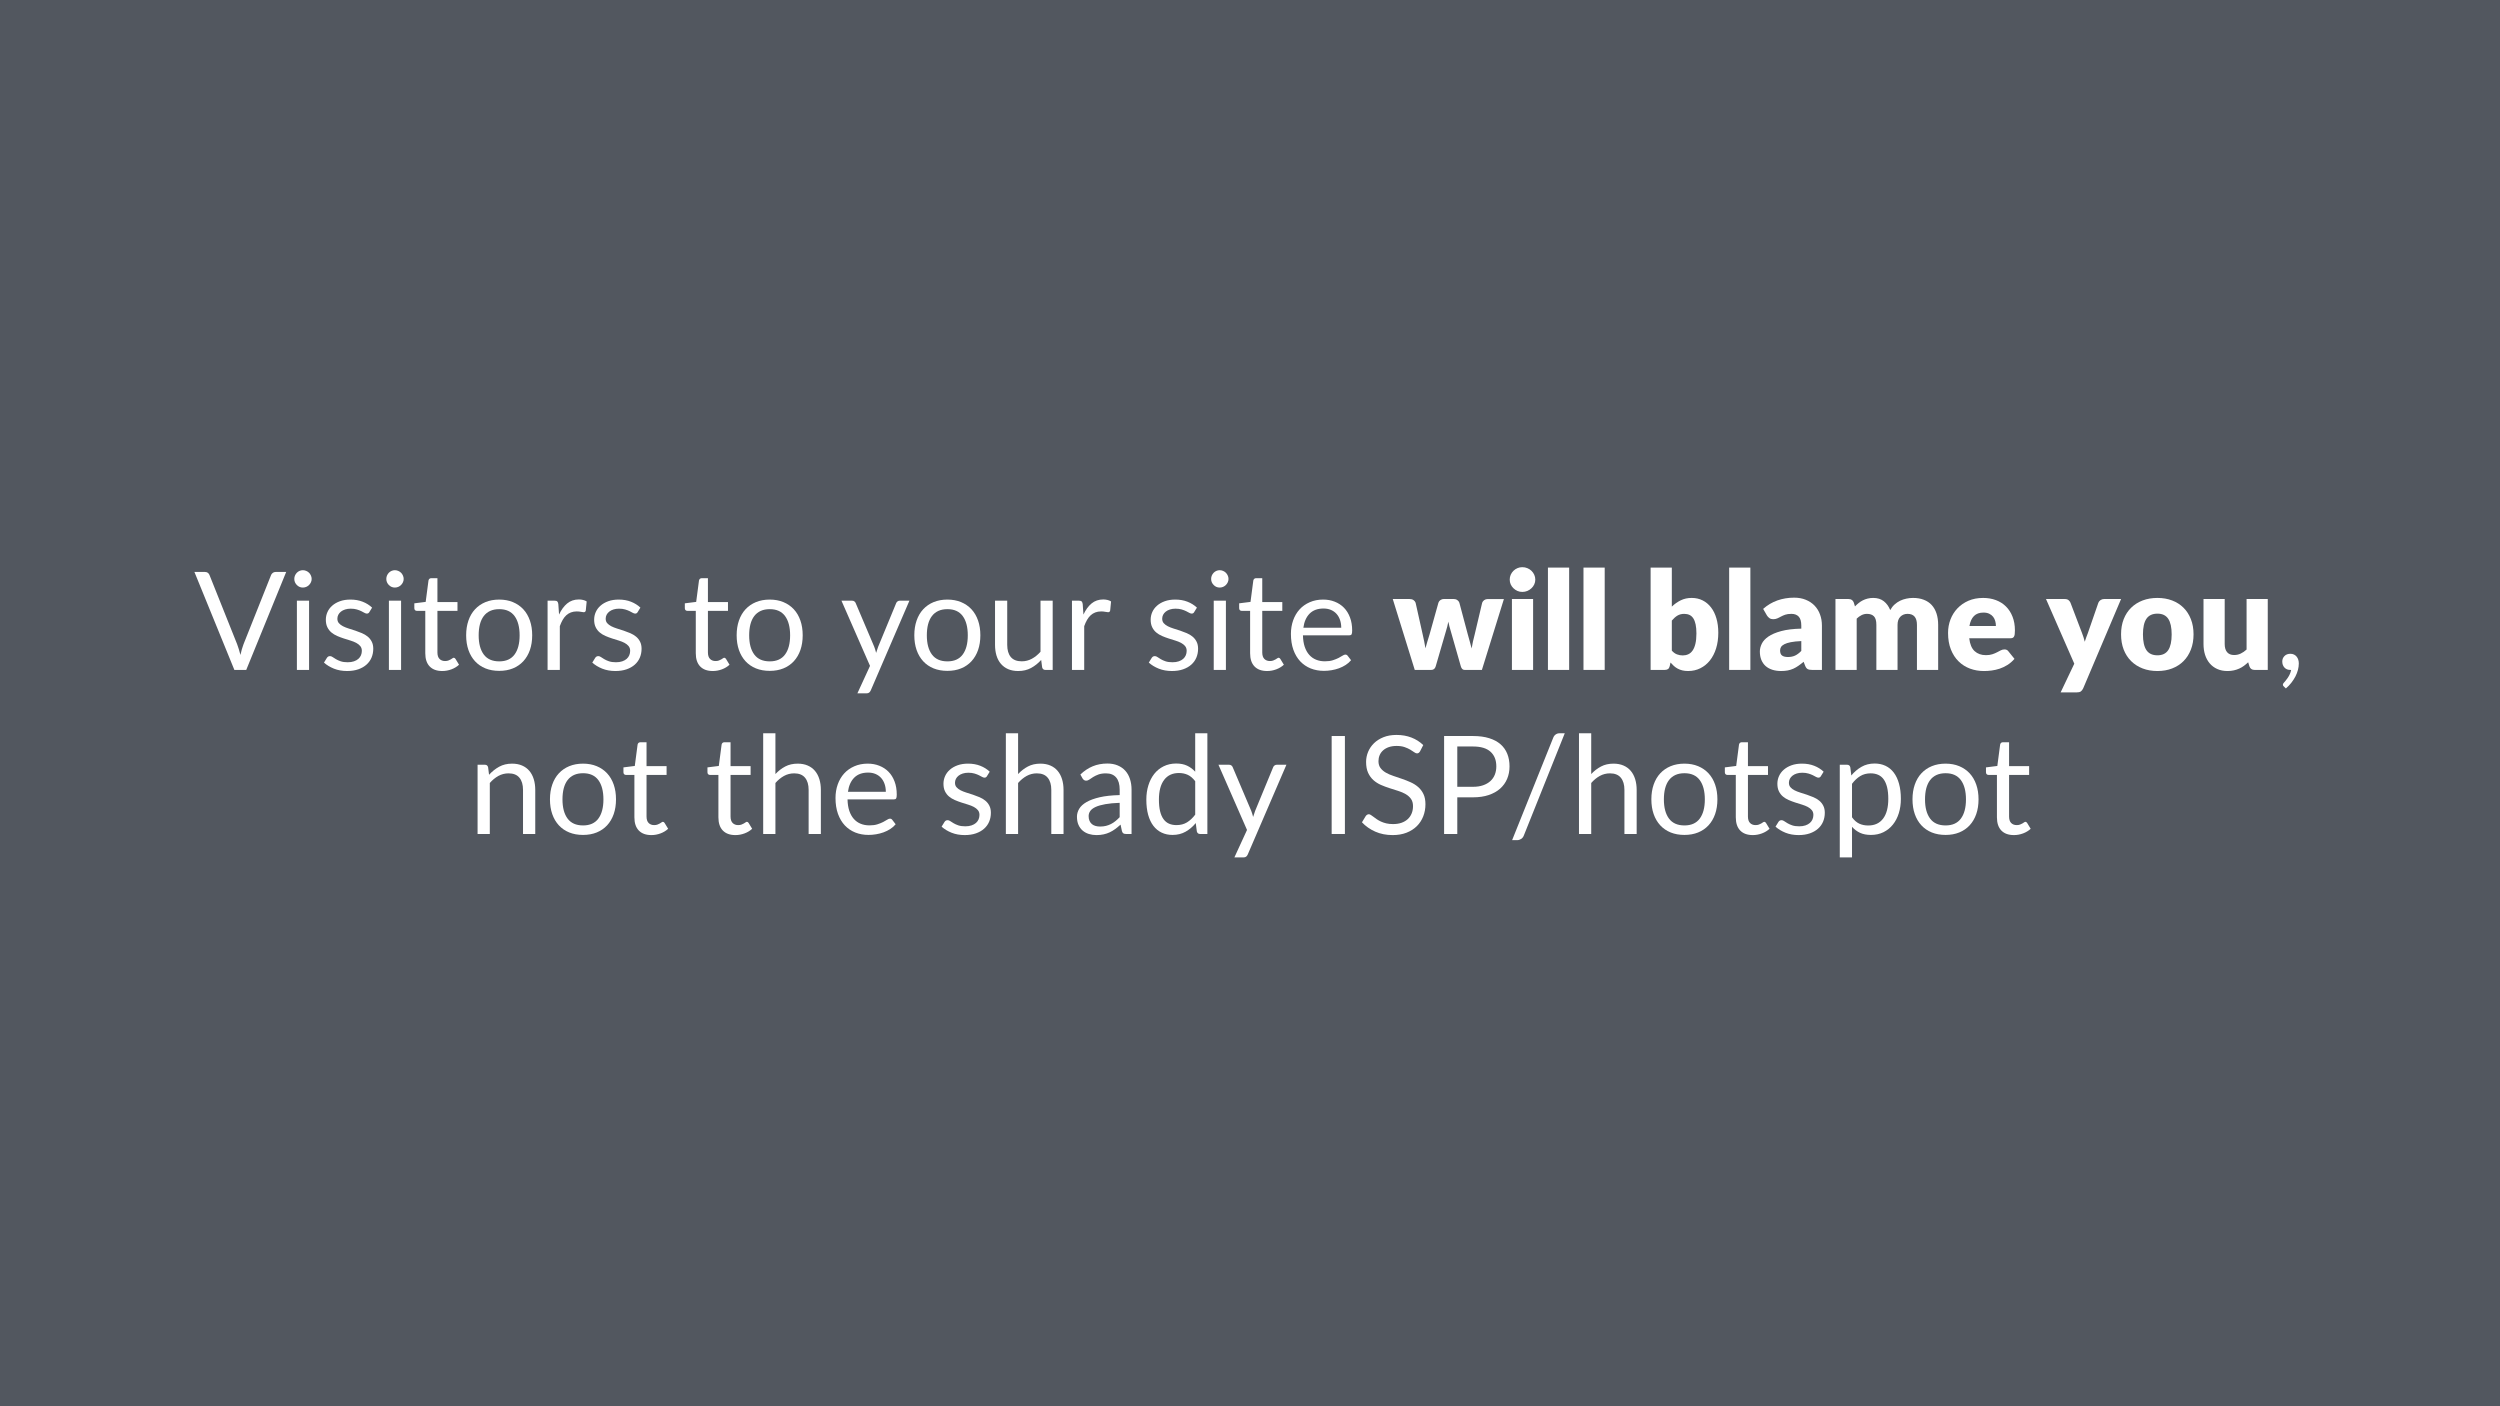 <svg height="720pt" viewBox="0 0 1280 720" width="1280pt" xmlns="http://www.w3.org/2000/svg" xmlns:xlink="http://www.w3.org/1999/xlink"><symbol id="a" overflow="visible"><path d="m.203-50.156h5.438c.602 0 1.094.152 1.469.453.375.305.648.688.828 1.156l14.141 35.391c.312.793.602 1.656.875 2.594.281.93.551 1.891.812 2.891.207-1 .445-1.961.719-2.891.27-.938.555-1.801.859-2.594l14.094-35.391c.145-.395.422-.758.828-1.094.406-.344.898-.516 1.484-.516h5.438l-20.453 50.156h-6.078zm0 0"/></symbol><symbol id="b" overflow="visible"><path d="m11.516-35.453v35.453h-6.234v-35.453zm1.328-11.125c0 .605-.125 1.172-.375 1.703-.242.523-.562.984-.969 1.391s-.887.73-1.438.969c-.555.23-1.133.344-1.734.344-.605 0-1.172-.113-1.703-.344-.523-.238-.98-.562-1.375-.969-.398-.406-.715-.867-.953-1.391-.23-.531-.344-1.098-.344-1.703 0-.613.113-1.191.344-1.734.238-.551.555-1.031.953-1.438.395-.406.852-.723 1.375-.953.531-.238 1.098-.359 1.703-.359.602 0 1.18.121 1.734.359.551.23 1.031.547 1.438.953s.727.887.969 1.438c.25.543.375 1.121.375 1.734zm0 0"/></symbol><symbol id="c" overflow="visible"><path d="m25.578-29.609c-.273.512-.699.766-1.281.766-.355 0-.758-.125-1.203-.375-.438-.258-.98-.547-1.625-.859-.637-.32-1.402-.613-2.297-.875-.887-.27-1.934-.406-3.141-.406-1.055 0-2 .137-2.844.406-.836.262-1.547.625-2.141 1.094s-1.055 1.016-1.375 1.641c-.312.617-.469 1.281-.469 2 0 .918.258 1.68.781 2.281.531.605 1.227 1.133 2.094 1.578.863.438 1.844.828 2.938 1.172 1.094.336 2.219.695 3.375 1.078 1.156.387 2.281.812 3.375 1.281 1.102.469 2.082 1.055 2.938 1.75.863.699 1.555 1.559 2.078 2.578.531 1.012.797 2.23.797 3.656 0 1.625-.293 3.137-.875 4.531-.586 1.387-1.449 2.59-2.594 3.609-1.137 1.012-2.531 1.809-4.188 2.391s-3.574.875-5.75.875c-2.469 0-4.711-.402-6.719-1.203-2.012-.812-3.715-1.848-5.109-3.109l1.469-2.375c.188-.301.406-.531.656-.688.258-.164.586-.25.984-.25.426 0 .867.164 1.328.484.469.324 1.035.684 1.703 1.078.664.398 1.477.762 2.438 1.094.957.324 2.145.484 3.562.484 1.219 0 2.281-.156 3.188-.469.914-.312 1.676-.734 2.281-1.266.602-.539 1.051-1.16 1.344-1.859.289-.707.438-1.457.438-2.25 0-.977-.266-1.785-.797-2.422-.523-.645-1.215-1.195-2.078-1.656-.867-.457-1.852-.852-2.953-1.188-1.105-.344-2.234-.695-3.391-1.062-1.156-.375-2.293-.801-3.406-1.281-1.105-.477-2.09-1.078-2.953-1.797-.867-.727-1.559-1.625-2.078-2.688-.523-1.062-.781-2.348-.781-3.859 0-1.352.273-2.656.828-3.906.562-1.25 1.379-2.344 2.453-3.281 1.07-.945 2.391-1.703 3.953-2.266s3.348-.844 5.359-.844c2.332 0 4.426.371 6.281 1.109 1.852.73 3.457 1.734 4.812 3.016zm0 0"/></symbol><symbol id="d" overflow="visible"><path d="m15.812.562c-2.793 0-4.945-.781-6.453-2.344-1.5-1.562-2.25-3.816-2.25-6.766v-21.688h-4.281c-.367 0-.68-.109-.938-.328-.262-.227-.391-.578-.391-1.047v-2.484l5.812-.734 1.438-10.953c.07-.352.227-.641.469-.859.25-.219.57-.328.969-.328h3.141v12.219h10.266v4.516h-10.266v21.281c0 1.492.359 2.602 1.078 3.328.727.719 1.664 1.078 2.812 1.078.656 0 1.223-.086 1.703-.266.477-.176.891-.367 1.234-.578.352-.207.648-.398.891-.578.25-.176.469-.266.656-.266.32 0 .613.199.875.594l1.812 2.984c-1.074 1-2.371 1.789-3.891 2.359-1.512.57-3.074.859-4.688.859zm0 0"/></symbol><symbol id="e" overflow="visible"><path d="m19.875-36.016c2.594 0 4.926.434 7 1.297 2.082.867 3.859 2.09 5.328 3.672 1.469 1.586 2.594 3.508 3.375 5.766.781 2.25 1.172 4.762 1.172 7.531 0 2.805-.391 5.324-1.172 7.562-.781 2.242-1.906 4.156-3.375 5.75-1.469 1.586-3.246 2.805-5.328 3.656-2.074.844-4.406 1.266-7 1.266-2.617 0-4.969-.422-7.062-1.266-2.086-.852-3.859-2.07-5.328-3.656-1.469-1.594-2.594-3.508-3.375-5.75-.781-2.238-1.172-4.758-1.172-7.562 0-2.77.391-5.281 1.172-7.531.781-2.258 1.906-4.18 3.375-5.766 1.469-1.582 3.242-2.805 5.328-3.672 2.094-.863 4.445-1.297 7.062-1.297zm0 31.641c3.5 0 6.113-1.172 7.844-3.516 1.727-2.344 2.594-5.613 2.594-9.812 0-4.227-.867-7.52-2.594-9.875-1.73-2.352-4.344-3.531-7.844-3.531-1.773 0-3.32.305-4.641.906-1.312.605-2.406 1.48-3.281 2.625-.875 1.148-1.531 2.555-1.969 4.219-.43 1.668-.641 3.555-.641 5.656 0 4.199.867 7.469 2.609 9.812 1.738 2.344 4.379 3.516 7.922 3.516zm0 0"/></symbol><symbol id="f" overflow="visible"><path d="m4.938 0v-35.453h3.562c.676 0 1.145.133 1.406.391.258.25.438.695.531 1.328l.375 5.391c1.125-2.426 2.508-4.32 4.156-5.688 1.645-1.363 3.645-2.047 6-2.047.738 0 1.453.086 2.141.25.695.156 1.312.414 1.844.766l-.453 4.641c-.137.586-.484.875-1.047.875-.336 0-.82-.066-1.453-.203-.625-.133-1.336-.203-2.125-.203-1.117 0-2.117.172-3 .516-.887.336-1.68.824-2.375 1.469-.688.637-1.305 1.422-1.844 2.359-.531.93-1.016 1.996-1.453 3.203v22.406zm0 0"/></symbol><symbol id="g" overflow="visible"/><symbol id="h" overflow="visible"><path d="m15.75 10.469c-.211.469-.477.836-.797 1.109-.312.281-.793.422-1.438.422h-4.625l6.469-14.062-14.625-33.391h5.391c.539 0 .969.137 1.281.406.312.262.523.559.641.891l9.484 22.328c.188.531.363 1.055.531 1.562.164.5.305 1.016.422 1.547.301-1.051.648-2.098 1.047-3.141l9.203-22.297c.133-.375.367-.68.703-.922.344-.25.727-.375 1.156-.375h4.938zm0 0"/></symbol><symbol id="i" overflow="visible"><path d="m10.812-35.453v22.609c0 2.688.609 4.766 1.828 6.234 1.227 1.469 3.102 2.203 5.625 2.203 1.82 0 3.535-.43 5.141-1.297 1.613-.863 3.098-2.066 4.453-3.609v-26.141h6.234v35.453h-3.719c-.887 0-1.445-.43-1.672-1.297l-.5-3.812c-1.531 1.699-3.258 3.07-5.172 4.109-1.918 1.039-4.109 1.562-6.578 1.562-1.938 0-3.652-.32-5.141-.953-1.48-.645-2.719-1.551-3.719-2.719-1-1.164-1.758-2.578-2.266-4.234-.5-1.656-.75-3.488-.75-5.5v-22.609zm0 0"/></symbol><symbol id="j" overflow="visible"><path d="m19.453-36.016c2.125 0 4.086.359 5.891 1.078 1.812.711 3.379 1.734 4.703 3.078 1.32 1.336 2.352 2.992 3.094 4.969.75 1.969 1.125 4.215 1.125 6.734 0 .98-.105 1.637-.312 1.969-.211.324-.605.484-1.188.484h-23.703c.051 2.242.352 4.188.906 5.844.562 1.656 1.332 3.039 2.312 4.141.977 1.105 2.145 1.934 3.5 2.484 1.352.555 2.867.828 4.547.828 1.57 0 2.922-.18 4.047-.547 1.133-.363 2.109-.754 2.922-1.172.82-.414 1.504-.805 2.047-1.172.551-.363 1.023-.547 1.422-.547.508 0 .906.199 1.188.594l1.75 2.281c-.773.938-1.695 1.75-2.766 2.438-1.074.688-2.227 1.258-3.453 1.703-1.219.438-2.484.766-3.797.984-1.305.219-2.594.328-3.875.328-2.449 0-4.711-.414-6.781-1.234-2.062-.832-3.852-2.047-5.359-3.641-1.5-1.602-2.672-3.582-3.516-5.938-.836-2.352-1.25-5.055-1.25-8.109 0-2.477.379-4.789 1.141-6.938.758-2.145 1.848-4.004 3.266-5.578 1.426-1.57 3.164-2.805 5.219-3.703 2.051-.906 4.359-1.359 6.922-1.359zm.141 4.578c-3.012 0-5.383.871-7.109 2.609-1.719 1.742-2.789 4.152-3.203 7.234h19.391c0-1.445-.211-2.77-.625-3.969-.406-1.207-1-2.25-1.781-3.125s-1.734-1.551-2.859-2.031c-1.117-.477-2.387-.719-3.812-.719zm0 0"/></symbol><symbol id="k" overflow="visible"><path d="m3.75-4.312c0-1.094.375-2.023 1.125-2.797.758-.77 1.77-1.156 3.031-1.156.695 0 1.312.133 1.844.391.539.262.992.621 1.359 1.078.363.449.641.969.828 1.562s.281 1.242.281 1.938c0 1.055-.148 2.148-.438 3.281-.293 1.133-.727 2.254-1.297 3.359-.574 1.102-1.273 2.18-2.094 3.234-.812 1.051-1.746 2.02-2.797 2.906l-1.047-1.016c-.188-.168-.32-.32-.391-.453-.062-.137-.094-.312-.094-.531 0-.156.051-.32.156-.484.102-.168.223-.32.359-.453.238-.262.535-.609.891-1.047.363-.43.734-.922 1.109-1.484.375-.555.719-1.168 1.031-1.844.312-.68.539-1.402.688-2.172h-.453c-1.219 0-2.211-.398-2.969-1.203-.75-.812-1.125-1.848-1.125-3.109zm0 0"/></symbol><symbol id="l" overflow="visible"><path d="m4.938 0v-35.453h3.75c.883 0 1.43.434 1.641 1.297l.484 3.844c1.539-1.695 3.266-3.07 5.172-4.125 1.914-1.051 4.125-1.578 6.625-1.578 1.938 0 3.645.324 5.125.969 1.477.637 2.711 1.543 3.703 2.719 1 1.18 1.754 2.602 2.266 4.266.508 1.656.766 3.484.766 5.484v22.578h-6.266v-22.578c0-2.676-.617-4.754-1.844-6.234-1.219-1.488-3.074-2.234-5.562-2.234-1.875 0-3.617.445-5.219 1.328-1.594.887-3.055 2.09-4.375 3.609v26.109zm0 0"/></symbol><symbol id="m" overflow="visible"><path d="m4.938 0v-51.562h6.266v20.875c1.508-1.613 3.188-2.906 5.031-3.875s3.969-1.453 6.375-1.453c1.938 0 3.645.324 5.125.969 1.477.637 2.711 1.543 3.703 2.719 1 1.18 1.754 2.602 2.266 4.266.508 1.656.766 3.484.766 5.484v22.578h-6.266v-22.578c0-2.676-.617-4.754-1.844-6.234-1.219-1.488-3.074-2.234-5.562-2.234-1.875 0-3.617.445-5.219 1.328-1.594.887-3.055 2.09-4.375 3.609v26.109zm0 0"/></symbol><symbol id="n" overflow="visible"><path d="m27.469 0c-.605 0-1.074-.098-1.406-.297-.324-.195-.574-.586-.75-1.172l-.703-3.328c-.938.844-1.855 1.602-2.75 2.266-.898.656-1.828 1.215-2.797 1.672-.969.461-2.012.809-3.125 1.047-1.105.25-2.336.375-3.688.375-1.375 0-2.672-.195-3.891-.578-1.211-.383-2.266-.961-3.172-1.734-.898-.77-1.605-1.742-2.125-2.922-.523-1.176-.781-2.57-.781-4.188 0-1.395.379-2.738 1.141-4.031.77-1.301 2.02-2.453 3.75-3.453 1.727-1 3.977-1.82 6.75-2.469 2.781-.645 6.191-1.016 10.234-1.109v-2.766c0-2.75-.602-4.828-1.797-6.234-1.188-1.414-2.922-2.125-5.203-2.125-1.543 0-2.836.195-3.875.578-1.043.387-1.945.82-2.703 1.297-.75.48-1.402.914-1.953 1.297-.543.387-1.086.578-1.625.578-.418 0-.781-.109-1.094-.328-.305-.227-.559-.504-.766-.828l-1.109-2c1.957-1.883 4.066-3.289 6.328-4.219 2.258-.938 4.77-1.406 7.531-1.406 1.977 0 3.738.328 5.281.984 1.539.648 2.832 1.555 3.875 2.719 1.051 1.168 1.844 2.578 2.375 4.234.539 1.656.812 3.477.812 5.453v22.688zm-13.359-3.812c1.094 0 2.094-.109 3-.328.914-.227 1.773-.547 2.578-.953.801-.406 1.566-.906 2.297-1.5.738-.594 1.461-1.266 2.172-2.016v-7.344c-2.875.094-5.324.324-7.344.688-2.012.355-3.656.824-4.938 1.406-1.273.586-2.195 1.273-2.766 2.062-.562.793-.844 1.68-.844 2.656 0 .938.148 1.746.453 2.422.301.68.711 1.234 1.234 1.672.531.43 1.148.742 1.859.938.707.199 1.473.297 2.297.297zm0 0"/></symbol><symbol id="o" overflow="visible"><path d="m30.562 0c-.898 0-1.461-.43-1.688-1.297l-.562-4.297c-1.512 1.844-3.246 3.32-5.203 4.422-1.949 1.105-4.18 1.656-6.688 1.656-2.031 0-3.875-.391-5.531-1.172s-3.07-1.926-4.234-3.438c-1.168-1.52-2.07-3.41-2.703-5.672-.625-2.258-.938-4.863-.938-7.812 0-2.613.348-5.047 1.047-7.297.695-2.25 1.695-4.203 3-5.859 1.312-1.656 2.914-2.953 4.812-3.891 1.906-.945 4.051-1.422 6.438-1.422 2.164 0 4.023.371 5.578 1.109 1.551.73 2.93 1.758 4.141 3.078v-19.672h6.234v51.562zm-12.125-4.547c2.062 0 3.852-.461 5.375-1.391 1.531-.938 2.938-2.258 4.219-3.969v-17.109c-1.168-1.539-2.43-2.625-3.781-3.25-1.355-.633-2.871-.953-4.547-.953-3.293 0-5.824 1.18-7.594 3.531-1.773 2.355-2.656 5.715-2.656 10.078 0 2.312.195 4.293.594 5.938.395 1.648.977 3 1.75 4.062.77 1.062 1.711 1.84 2.828 2.328 1.125.492 2.395.734 3.812.734zm0 0"/></symbol><symbol id="p" overflow="visible"><path d="m13.188 0h-6.781v-50.156h6.781zm0 0"/></symbol><symbol id="q" overflow="visible"><path d="m32.062-42.312c-.211.344-.438.605-.688.781-.242.18-.539.266-.891.266-.398 0-.867-.195-1.406-.594-.531-.395-1.203-.832-2.016-1.312-.805-.477-1.773-.914-2.906-1.312-1.125-.395-2.492-.594-4.094-.594-1.523 0-2.859.203-4.016.609s-2.125.965-2.906 1.672c-.781.699-1.371 1.523-1.766 2.469-.398.938-.594 1.953-.594 3.047 0 1.406.344 2.574 1.031 3.5.688.918 1.594 1.703 2.719 2.359 1.133.648 2.422 1.211 3.859 1.688 1.438.48 2.906.98 4.406 1.5 1.508.512 2.977 1.09 4.406 1.734 1.438.637 2.723 1.445 3.859 2.422 1.133.98 2.047 2.184 2.734 3.609.688 1.418 1.031 3.168 1.031 5.25 0 2.188-.375 4.246-1.125 6.172-.75 1.93-1.844 3.605-3.281 5.031-1.43 1.418-3.188 2.539-5.281 3.359-2.086.812-4.453 1.219-7.109 1.219-3.273 0-6.242-.586-8.906-1.766-2.656-1.176-4.93-2.77-6.812-4.781l1.953-3.219c.188-.258.414-.473.688-.641.27-.176.566-.266.891-.266.301 0 .645.125 1.031.375.383.242.82.547 1.312.922.488.367 1.047.773 1.672 1.219.633.438 1.352.844 2.156 1.219.812.375 1.727.688 2.75.938 1.031.242 2.188.359 3.469.359 1.613 0 3.051-.219 4.312-.656 1.258-.445 2.328-1.07 3.203-1.875.875-.801 1.539-1.766 2-2.891.469-1.125.703-2.375.703-3.75 0-1.508-.344-2.75-1.031-3.719s-1.594-1.781-2.719-2.438c-1.117-.656-2.398-1.207-3.844-1.656-1.449-.457-2.922-.926-4.422-1.406-1.492-.477-2.961-1.031-4.406-1.656-1.438-.633-2.719-1.453-3.844-2.453-1.117-1-2.023-2.25-2.719-3.75-.688-1.508-1.031-3.375-1.031-5.594 0-1.77.344-3.484 1.031-5.141.695-1.664 1.703-3.141 3.016-4.422 1.32-1.281 2.941-2.305 4.859-3.078 1.926-.77 4.141-1.156 6.641-1.156 2.801 0 5.348.445 7.641 1.328 2.301.887 4.328 2.172 6.078 3.859zm0 0"/></symbol><symbol id="r" overflow="visible"><path d="m13.156-18.766v18.766h-6.75v-50.156h14.797c3.176 0 5.938.371 8.281 1.109 2.344.73 4.285 1.773 5.828 3.125 1.539 1.355 2.691 2.992 3.453 4.906.758 1.906 1.141 4.043 1.141 6.406 0 2.336-.414 4.469-1.234 6.406-.812 1.93-2.012 3.594-3.594 5-1.574 1.398-3.523 2.484-5.844 3.266-2.312.781-4.992 1.172-8.031 1.172zm0-5.391h8.047c1.938 0 3.645-.254 5.125-.766 1.488-.508 2.738-1.223 3.75-2.141 1.02-.926 1.785-2.031 2.297-3.312.508-1.289.766-2.703.766-4.234 0-3.195-.984-5.691-2.953-7.484-1.969-1.801-4.965-2.703-8.984-2.703h-8.047zm0 0"/></symbol><symbol id="s" overflow="visible"><path d="m8.359.734c-.305.812-.777 1.414-1.422 1.812-.637.406-1.293.609-1.969.609h-2.625l21.031-52.406c.281-.738.707-1.305 1.281-1.703.57-.406 1.234-.609 1.984-.609h2.656zm0 0"/></symbol><symbol id="t" overflow="visible"><path d="m4.938 12v-47.453h3.75c.883 0 1.43.434 1.641 1.297l.516 4.203c1.52-1.844 3.258-3.32 5.219-4.438 1.957-1.125 4.195-1.688 6.719-1.688 2.051 0 3.906.391 5.562 1.172s3.066 1.938 4.234 3.469c1.164 1.523 2.062 3.418 2.688 5.688.633 2.262.953 4.859.953 7.797 0 2.617-.352 5.047-1.047 7.297-.699 2.25-1.711 4.199-3.031 5.844-1.312 1.648-2.922 2.945-4.828 3.891-1.898.938-4.039 1.406-6.422 1.406-2.168 0-4.027-.359-5.578-1.078-1.555-.727-2.922-1.754-4.109-3.078v15.672zm15.812-43.047c-2.031 0-3.812.469-5.344 1.406-1.523.93-2.922 2.246-4.203 3.953v17.141c1.113 1.543 2.352 2.633 3.719 3.266 1.363.625 2.891.938 4.578.938 3.312 0 5.852-1.176 7.625-3.531 1.77-2.352 2.656-5.711 2.656-10.078 0-2.312-.203-4.297-.609-5.953s-.996-3.016-1.766-4.078c-.773-1.062-1.719-1.836-2.844-2.328-1.117-.488-2.387-.734-3.812-.734zm0 0"/></symbol><symbol id="u" overflow="visible"><path d="m.172-36.297h8.688c.77 0 1.414.184 1.938.547.52.367.875.812 1.062 1.344l3.641 16.281c.301 1.23.562 2.43.781 3.594.227 1.168.438 2.324.625 3.469.32-1.145.648-2.301.984-3.469.344-1.164.711-2.363 1.109-3.594l4.562-16.312c.176-.539.52-.988 1.031-1.344.52-.363 1.129-.547 1.828-.547h4.828c.77 0 1.414.184 1.938.547.531.355.891.805 1.078 1.344l4.344 16.312c.344 1.23.676 2.43 1 3.594.332 1.168.648 2.352.953 3.547.188-1.164.406-2.332.656-3.5.258-1.164.555-2.379.891-3.641l3.844-16.281c.188-.531.535-.977 1.047-1.344.52-.363 1.129-.547 1.828-.547h8.25l-11.266 36.297h-8.812c-.469 0-.871-.141-1.203-.422-.324-.281-.578-.742-.766-1.391l-5.172-18.109c-.262-.812-.492-1.613-.688-2.406-.199-.789-.383-1.582-.547-2.375-.156.812-.336 1.625-.531 2.438-.199.805-.43 1.609-.688 2.422l-5.25 18.031c-.355 1.211-1.125 1.812-2.312 1.812h-8.406zm0 0"/></symbol><symbol id="v" overflow="visible"><path d="m14.766-36.297v36.297h-10.844v-36.297zm1.125-9.938c0 .867-.18 1.68-.531 2.438-.344.75-.824 1.414-1.438 1.984-.605.574-1.309 1.031-2.109 1.375-.805.336-1.664.5-2.578.5-.887 0-1.715-.164-2.484-.5-.773-.344-1.453-.801-2.047-1.375-.594-.57-1.062-1.234-1.406-1.984-.336-.758-.5-1.57-.5-2.438 0-.883.164-1.711.5-2.484.344-.77.812-1.445 1.406-2.031.594-.582 1.273-1.035 2.047-1.359.77-.332 1.598-.5 2.484-.5.914 0 1.773.168 2.578.5.801.324 1.504.777 2.109 1.359.613.586 1.094 1.262 1.438 2.031.352.773.531 1.602.531 2.484zm0 0"/></symbol><symbol id="w" overflow="visible"><path d="m14.531-52.391v52.391h-10.859v-52.391zm0 0"/></symbol><symbol id="x" overflow="visible"/><symbol id="y" overflow="visible"><path d="m3.672 0v-52.391h10.859v19.984c1.395-1.352 2.922-2.43 4.578-3.234 1.656-.812 3.52-1.219 5.594-1.219 2.062 0 3.93.422 5.609 1.266 1.676.844 3.109 2.043 4.297 3.594 1.195 1.543 2.113 3.414 2.75 5.609.645 2.199.969 4.648.969 7.344 0 2.949-.375 5.625-1.125 8.031-.75 2.398-1.809 4.453-3.172 6.172-1.367 1.711-2.996 3.039-4.891 3.984-1.887.945-3.969 1.422-6.25 1.422-1.094 0-2.074-.105-2.938-.312-.867-.211-1.664-.504-2.391-.891-.719-.383-1.375-.844-1.969-1.375-.594-.539-1.172-1.129-1.734-1.766l-.391 1.828c-.188.742-.492 1.25-.906 1.531-.418.281-.977.422-1.672.422zm17.219-28.703c-1.324 0-2.48.293-3.469.875-.98.586-1.945 1.438-2.891 2.562v15.391c.812.918 1.695 1.559 2.656 1.922.957.355 1.926.531 2.906.531 1.02 0 1.961-.191 2.828-.578.863-.383 1.602-1.016 2.219-1.891.625-.875 1.109-2.023 1.453-3.453.352-1.438.531-3.207.531-5.312 0-1.82-.137-3.367-.406-4.641-.273-1.27-.668-2.305-1.188-3.109-.523-.801-1.172-1.383-1.953-1.75-.781-.363-1.68-.547-2.688-.547zm0 0"/></symbol><symbol id="z" overflow="visible"><path d="m28 0c-1.031 0-1.809-.141-2.328-.422-.523-.281-.961-.863-1.312-1.75l-.766-2c-.918.773-1.797 1.449-2.641 2.031-.836.586-1.699 1.086-2.594 1.5-.898.406-1.855.707-2.875.906-1.012.195-2.137.297-3.375.297-1.656 0-3.164-.215-4.516-.641-1.355-.438-2.508-1.07-3.453-1.906-.938-.844-1.668-1.891-2.188-3.141-.512-1.25-.766-2.691-.766-4.328 0-1.281.328-2.598.984-3.953.656-1.352 1.785-2.582 3.391-3.688 1.613-1.113 3.785-2.039 6.516-2.781 2.727-.75 6.172-1.172 10.328-1.266v-1.547c0-2.113-.438-3.645-1.312-4.594-.875-.945-2.121-1.422-3.734-1.422-1.281 0-2.336.141-3.156.422-.812.281-1.543.602-2.188.953-.637.344-1.262.656-1.875.938-.605.281-1.324.422-2.156.422-.75 0-1.387-.188-1.906-.562-.512-.375-.93-.816-1.25-1.328l-1.953-3.391c2.188-1.938 4.613-3.379 7.281-4.328 2.676-.945 5.547-1.422 8.609-1.422 2.188 0 4.16.359 5.922 1.078 1.758.711 3.254 1.699 4.484 2.969 1.227 1.273 2.164 2.781 2.812 4.531.656 1.75.984 3.664.984 5.734v22.688zm-12.453-6.609c1.395 0 2.617-.242 3.672-.734 1.051-.488 2.113-1.285 3.188-2.391v-5.031c-2.18.094-3.969.281-5.375.562-1.398.273-2.5.621-3.312 1.047-.812.418-1.383.898-1.703 1.438-.312.531-.469 1.117-.469 1.75 0 1.23.336 2.102 1.016 2.609.676.5 1.672.75 2.984.75zm0 0"/></symbol><symbol id="A" overflow="visible"><path d="m3.672 0v-36.297h6.719c1.352 0 2.242.609 2.672 1.828l.594 1.953c.602-.625 1.227-1.195 1.875-1.719.656-.531 1.363-.988 2.125-1.375.758-.383 1.578-.688 2.453-.906.875-.227 1.836-.344 2.891-.344 2.188 0 4 .57 5.438 1.703 1.438 1.137 2.523 2.648 3.266 4.531.613-1.125 1.359-2.082 2.234-2.875.875-.789 1.816-1.43 2.828-1.922 1.02-.488 2.094-.848 3.219-1.078 1.133-.238 2.258-.359 3.375-.359 2.082 0 3.926.312 5.531.938 1.613.617 2.961 1.512 4.047 2.688 1.082 1.18 1.906 2.625 2.469 4.344s.844 3.664.844 5.828v23.062h-10.859v-23.062c0-3.758-1.609-5.641-4.828-5.641-1.469 0-2.688.484-3.656 1.453s-1.453 2.367-1.453 4.188v23.062h-10.844v-23.062c0-2.082-.414-3.539-1.234-4.375-.812-.844-2.012-1.266-3.594-1.266-.98 0-1.906.227-2.781.672-.875.438-1.699 1.031-2.469 1.781v26.25zm0 0"/></symbol><symbol id="B" overflow="visible"><path d="m19.672-36.859c2.406 0 4.602.375 6.594 1.125 2 .75 3.711 1.84 5.141 3.266 1.438 1.418 2.555 3.156 3.359 5.219.812 2.062 1.219 4.402 1.219 7.016 0 .824-.039 1.492-.109 2-.074.512-.203.918-.391 1.219-.188.305-.438.516-.75.641-.312.117-.715.172-1.203.172h-20.938c.352 3.031 1.273 5.23 2.766 6.594 1.5 1.367 3.426 2.047 5.781 2.047 1.258 0 2.344-.148 3.25-.453.914-.301 1.727-.641 2.438-1.016.707-.375 1.359-.711 1.953-1.016.602-.301 1.227-.453 1.875-.453.863 0 1.52.312 1.969.938l3.141 3.891c-1.117 1.281-2.324 2.328-3.625 3.141-1.293.805-2.621 1.434-3.984 1.891-1.367.449-2.73.758-4.094.938-1.367.176-2.668.266-3.906.266-2.543 0-4.93-.414-7.156-1.234-2.23-.832-4.18-2.066-5.844-3.703-1.668-1.633-2.984-3.664-3.953-6.094-.969-2.426-1.453-5.25-1.453-8.469 0-2.426.41-4.723 1.234-6.891.832-2.164 2.023-4.066 3.578-5.703 1.551-1.633 3.426-2.93 5.625-3.891 2.207-.957 4.703-1.438 7.484-1.438zm.203 7.5c-2.074 0-3.695.59-4.859 1.766-1.168 1.18-1.938 2.875-2.312 5.094h13.547c0-.863-.117-1.703-.344-2.516-.219-.82-.578-1.551-1.078-2.188-.5-.645-1.164-1.164-1.984-1.562-.812-.395-1.805-.594-2.969-.594zm0 0"/></symbol><symbol id="C" overflow="visible"><path d="m18.797 9.422c-.336.719-.734 1.242-1.203 1.578-.461.344-1.203.516-2.234.516h-8.125l7-14.703-14.484-33.109h9.594c.832 0 1.477.188 1.938.562.457.375.789.82 1 1.328l5.953 15.641c.562 1.449 1.016 2.898 1.359 4.344.238-.75.488-1.488.75-2.219.27-.738.547-1.469.828-2.188l5.391-15.578c.207-.531.578-.977 1.109-1.344.539-.363 1.129-.547 1.766-.547h8.75zm0 0"/></symbol><symbol id="D" overflow="visible"><path d="m20.406-36.859c2.75 0 5.254.434 7.516 1.297 2.27.867 4.211 2.105 5.828 3.719 1.625 1.605 2.883 3.559 3.781 5.859.906 2.293 1.359 4.875 1.359 7.75 0 2.898-.453 5.508-1.359 7.828-.898 2.312-2.156 4.281-3.781 5.906-1.617 1.625-3.559 2.875-5.828 3.75-2.262.875-4.766 1.312-7.516 1.312-2.781 0-5.309-.438-7.578-1.312-2.273-.875-4.23-2.125-5.875-3.75-1.648-1.625-2.922-3.594-3.828-5.906-.898-2.32-1.344-4.93-1.344-7.828 0-2.875.445-5.457 1.344-7.75.906-2.301 2.18-4.254 3.828-5.859 1.645-1.613 3.602-2.852 5.875-3.719 2.27-.863 4.797-1.297 7.578-1.297zm0 29.375c2.5 0 4.336-.879 5.516-2.641 1.176-1.77 1.766-4.453 1.766-8.047s-.59-6.266-1.766-8.016c-1.18-1.75-3.016-2.625-5.516-2.625-2.562 0-4.445.875-5.641 2.625-1.188 1.75-1.781 4.422-1.781 8.016s.594 6.277 1.781 8.047c1.195 1.762 3.078 2.641 5.641 2.641zm0 0"/></symbol><symbol id="E" overflow="visible"><path d="m14.172-36.297v23.031c0 1.805.406 3.195 1.219 4.172.82.98 2.023 1.469 3.609 1.469 1.195 0 2.312-.242 3.344-.734 1.039-.488 2.051-1.18 3.031-2.078v-25.859h10.844v36.297h-6.719c-1.355 0-2.242-.602-2.656-1.812l-.656-2.109c-.711.68-1.438 1.293-2.188 1.844-.742.543-1.539 1.008-2.391 1.391-.855.387-1.773.688-2.75.906-.98.227-2.055.344-3.219.344-1.98 0-3.734-.344-5.266-1.031s-2.824-1.648-3.875-2.891c-1.043-1.238-1.836-2.695-2.375-4.375-.531-1.676-.797-3.52-.797-5.531v-23.031zm0 0"/></symbol><path d="m0 0h1280v720h-1280z" fill="#52575f"/><g fill="#fff"><use x="99.338" xlink:href="#a" y="343"/><use x="146.727" xlink:href="#b" y="343"/><use x="163.528" xlink:href="#c" y="343"/><use x="193.838" xlink:href="#b" y="343"/><use x="210.637" xlink:href="#d" y="343"/><use x="235.732" xlink:href="#e" y="343"/><use x="275.422" xlink:href="#f" y="343"/><use x="300.902" xlink:href="#c" y="343"/><use x="331.212" xlink:href="#g" y="343"/><use x="349.132" xlink:href="#d" y="343"/><use x="374.227" xlink:href="#e" y="343"/><use x="413.917" xlink:href="#g" y="343"/><use x="430.087" xlink:href="#h" y="343"/><use x="465.193" xlink:href="#e" y="343"/><use x="504.883" xlink:href="#i" y="343"/><use x="543.907" xlink:href="#f" y="343"/><use x="567.918" xlink:href="#g" y="343"/><use x="585.838" xlink:href="#c" y="343"/><use x="616.148" xlink:href="#b" y="343"/><use x="632.948" xlink:href="#d" y="343"/><use x="658.043" xlink:href="#j" y="343"/><use x="695.003" xlink:href="#g" y="343"/><use x="712.923" xlink:href="#u" y="343"/><use x="770.183" xlink:href="#v" y="343"/><use x="788.872" xlink:href="#w" y="343"/><use x="807.072" xlink:href="#w" y="343"/><use x="825.273" xlink:href="#x" y="343"/><use x="841.442" xlink:href="#y" y="343"/><use x="881.658" xlink:href="#w" y="343"/><use x="899.858" xlink:href="#z" y="343"/><use x="936.083" xlink:href="#A" y="343"/><use x="995.653" xlink:href="#B" y="343"/><use x="1033.383" xlink:href="#x" y="343"/><use x="1047.803" xlink:href="#C" y="343"/><use x="1084.203" xlink:href="#D" y="343"/><use x="1124.872" xlink:href="#E" y="343"/><use x="1164.773" xlink:href="#k" y="343"/><use x="1180.662" xlink:href="#g" y="343"/><use x="239.582" xlink:href="#l" y="427"/><use x="278.642" xlink:href="#e" y="427"/><use x="317.701" xlink:href="#d" y="427"/><use x="342.796" xlink:href="#g" y="427"/><use x="360.716" xlink:href="#d" y="427"/><use x="385.811" xlink:href="#m" y="427"/><use x="424.871" xlink:href="#j" y="427"/><use x="461.831" xlink:href="#g" y="427"/><use x="479.751" xlink:href="#c" y="427"/><use x="510.061" xlink:href="#m" y="427"/><use x="549.121" xlink:href="#n" y="427"/><use x="583.911" xlink:href="#o" y="427"/><use x="623.111" xlink:href="#h" y="427"/><use x="657.481" xlink:href="#g" y="427"/><use x="675.401" xlink:href="#p" y="427"/><use x="695.001" xlink:href="#q" y="427"/><use x="732.976" xlink:href="#r" y="427"/><use x="771.861" xlink:href="#s" y="427"/><use x="803.501" xlink:href="#m" y="427"/><use x="842.561" xlink:href="#e" y="427"/><use x="881.621" xlink:href="#d" y="427"/><use x="906.716" xlink:href="#c" y="427"/><use x="937.026" xlink:href="#t" y="427"/><use x="976.261" xlink:href="#e" y="427"/><use x="1015.321" xlink:href="#d" y="427"/></g></svg>